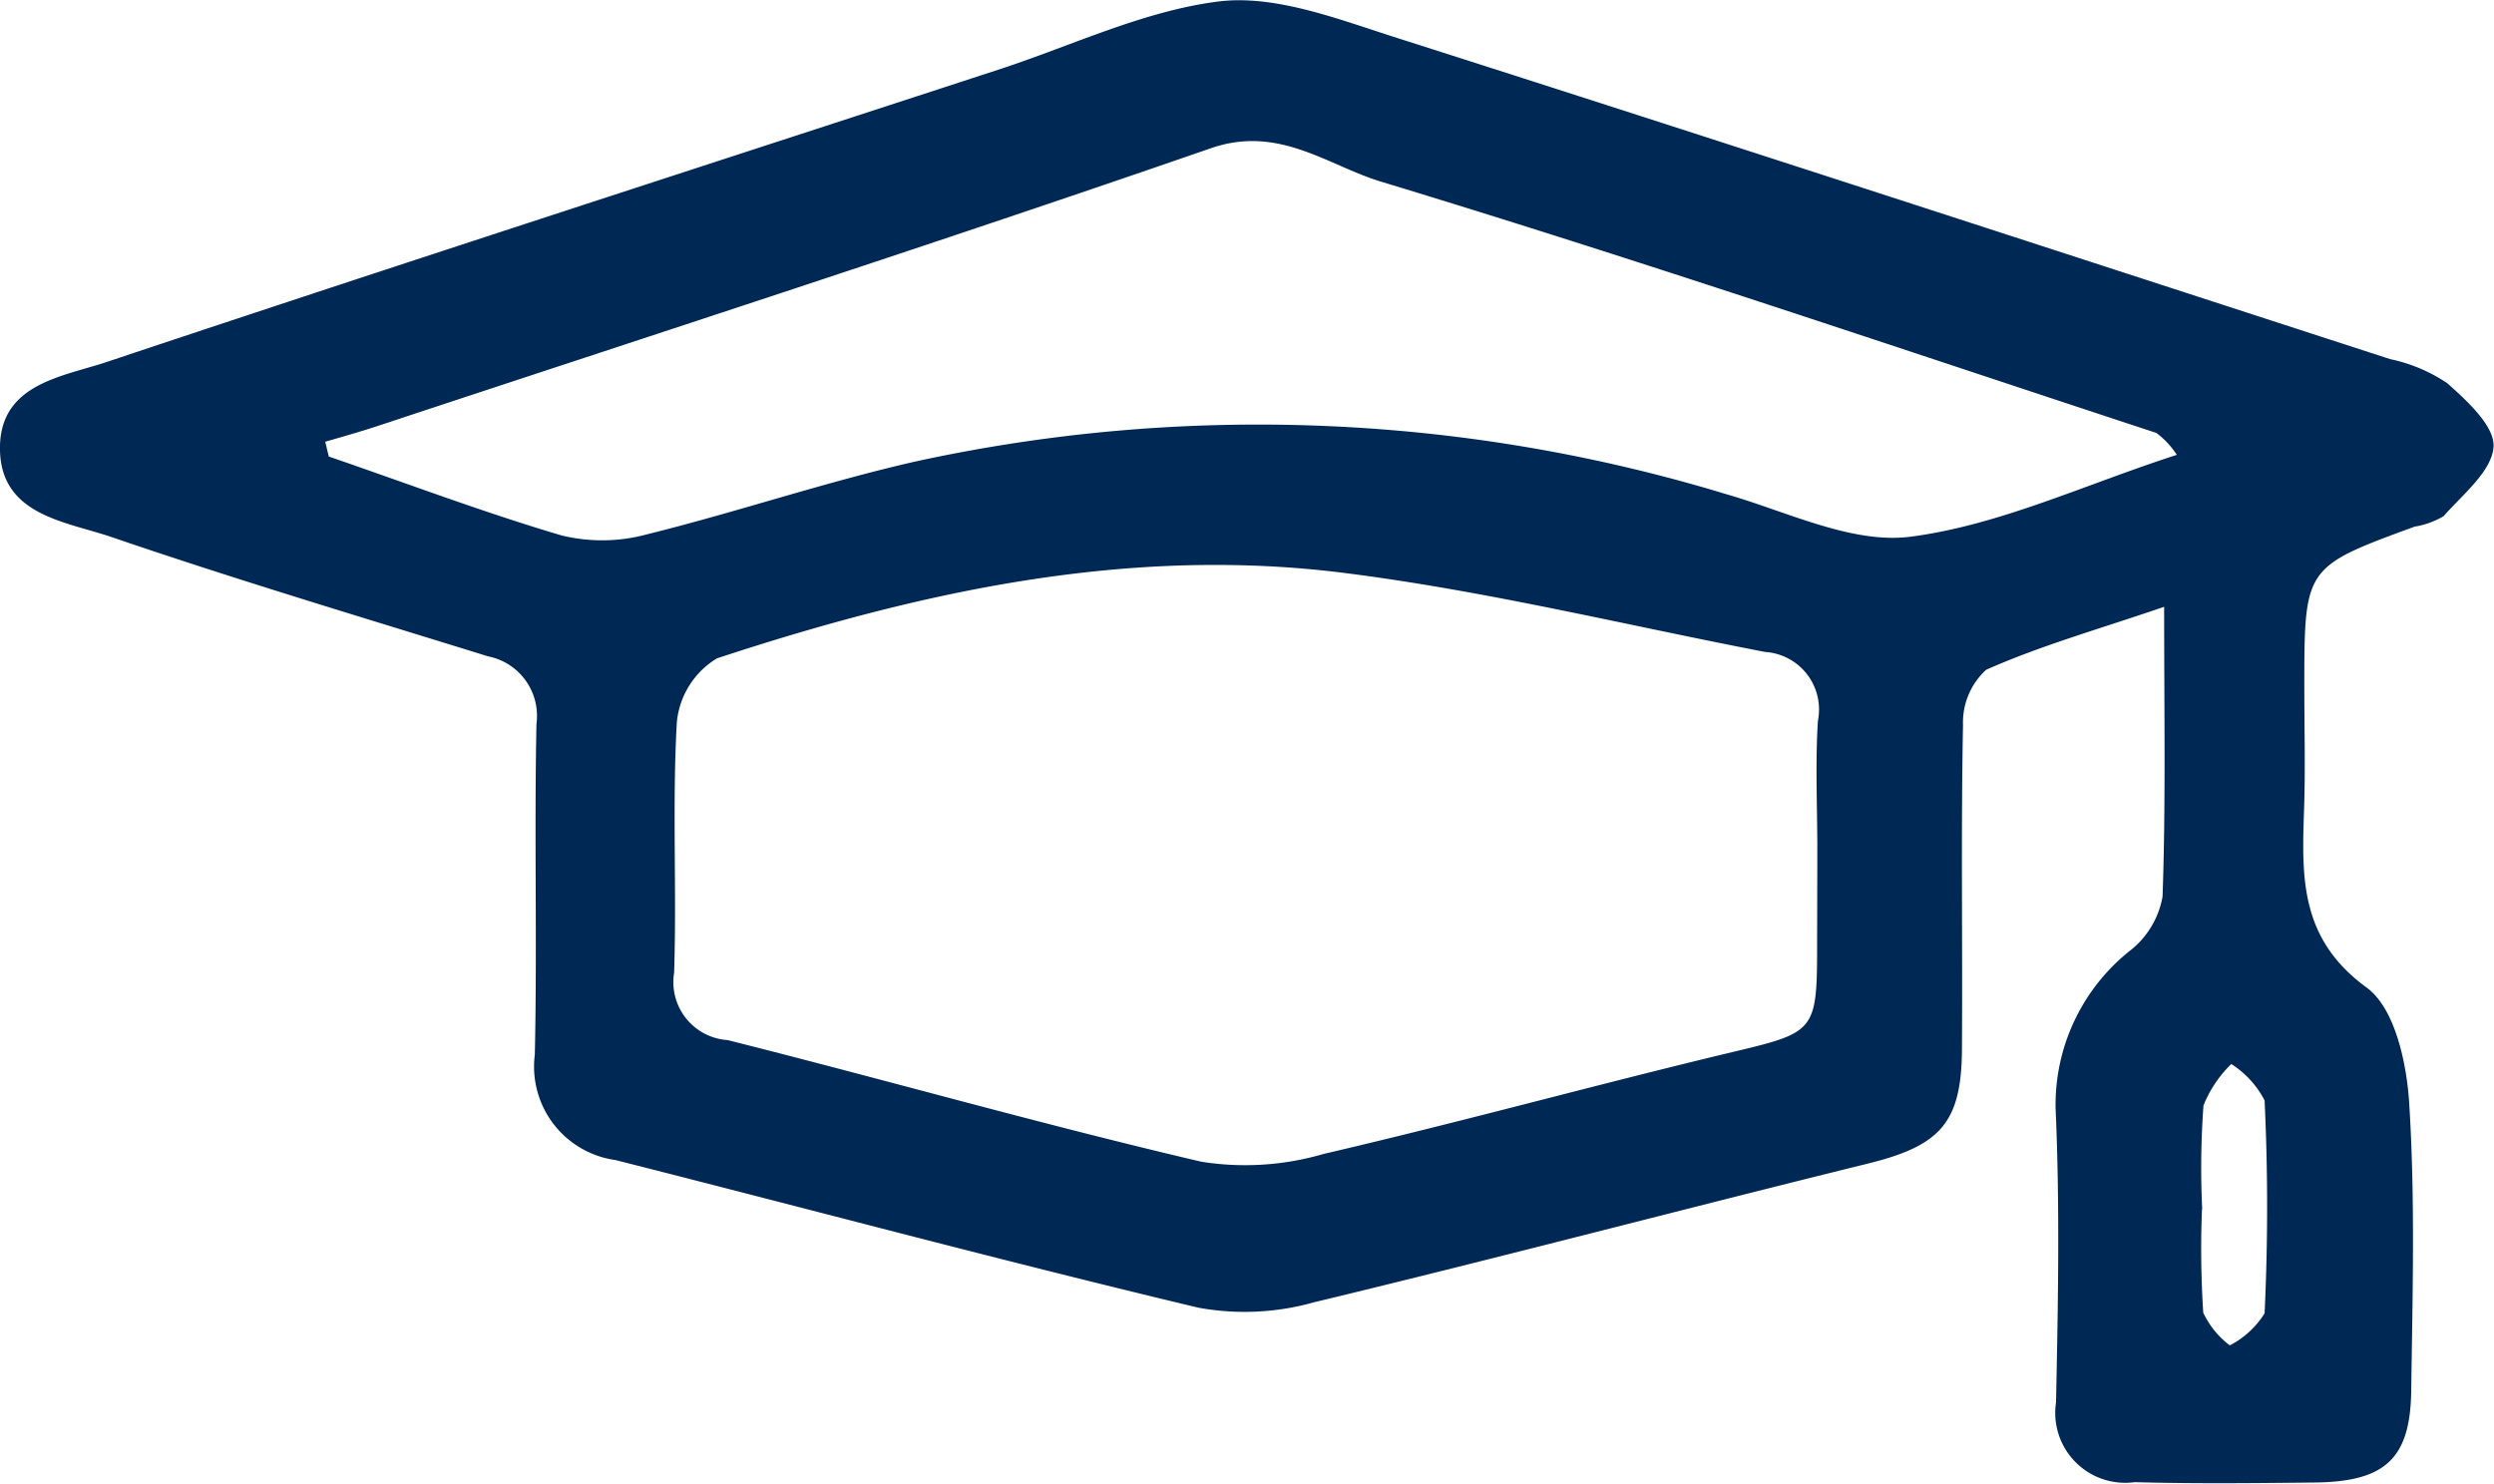 <svg xmlns="http://www.w3.org/2000/svg" width="74" height="44.03" viewBox="0 0 74 44.03">
  <defs>
    <style>
      .cls-1 {
        fill: #002855;
        fill-rule: evenodd;
      }
    </style>
  </defs>
  <path id="Training" class="cls-1" d="M837.213,2578.2c-1.99.68-3.689,1.16-5.283,1.87a2.121,2.121,0,0,0-.685,1.64c-0.063,3.21-.01,6.43-0.032,9.64-0.015,2.18-.655,2.85-2.81,3.38-5.474,1.35-10.926,2.79-16.408,4.11a7.609,7.609,0,0,1-3.446.16c-5.782-1.38-11.524-2.92-17.288-4.38a2.8,2.8,0,0,1-2.392-3.13c0.072-3.27-.019-6.55.049-9.82a1.8,1.8,0,0,0-1.437-2c-3.738-1.16-7.492-2.28-11.2-3.55-1.369-.46-3.287-0.65-3.282-2.64,0.006-1.91,1.869-2.11,3.178-2.55,8.826-2.95,17.683-5.81,26.531-8.7,2.155-.71,4.27-1.73,6.479-2,1.626-.19,3.419.49,5.061,1.02,9.9,3.16,19.788,6.39,29.676,9.6a4.78,4.78,0,0,1,1.684.71c0.6,0.53,1.425,1.29,1.378,1.9-0.056.72-.909,1.4-1.482,2.05a2.454,2.454,0,0,1-.857.31c-3.275,1.2-3.274,1.2-3.275,4.78,0,1.21.033,2.42-.008,3.63-0.067,1.99-.133,3.82,1.856,5.27,0.838,0.61,1.187,2.23,1.263,3.42,0.181,2.84.1,5.69,0.061,8.54-0.025,2.02-.768,2.7-2.831,2.73-1.791.02-3.583,0.04-5.372-.01a2.076,2.076,0,0,1-2.336-2.37c0.06-2.9.116-5.82-.013-8.72a5.841,5.841,0,0,1,2.266-4.73,2.618,2.618,0,0,0,.908-1.56C837.262,2584.08,837.213,2581.36,837.213,2578.2Zm-10.291,7.19c0-1.27-.063-2.54.018-3.81a1.71,1.71,0,0,0-1.567-2.04c-4.147-.8-8.265-1.81-12.447-2.34-6.408-.82-12.608.54-18.654,2.53a2.494,2.494,0,0,0-1.189,1.89c-0.141,2.47,0,4.96-.081,7.44a1.725,1.725,0,0,0,1.589,2c4.693,1.18,9.347,2.51,14.056,3.61a8.28,8.28,0,0,0,3.621-.23c4-.93,7.956-2.02,11.948-2.98,2.685-.64,2.7-0.59,2.7-3.34Q826.92,2586.755,826.922,2585.39Zm-44.271-12.09c0.035,0.15.07,0.3,0.105,0.44,2.3,0.79,4.571,1.65,6.9,2.34a5.07,5.07,0,0,0,2.536-.03c2.668-.66,5.279-1.55,7.958-2.16a47.729,47.729,0,0,1,24.08.97c1.807,0.52,3.72,1.48,5.453,1.26,2.634-.34,5.153-1.54,7.906-2.43a2.522,2.522,0,0,0-.606-0.65c-7.659-2.52-15.295-5.12-23.011-7.46-1.581-.48-3.03-1.69-5.045-0.99-8.205,2.84-16.468,5.51-24.711,8.24C783.7,2573,783.173,2573.15,782.651,2573.3Zm55.691,22.78h-0.007a29.665,29.665,0,0,0,.038,3.07,2.58,2.58,0,0,0,.788.97,2.645,2.645,0,0,0,1.032-.95c0.1-2.1.1-4.22,0-6.32a2.813,2.813,0,0,0-.988-1.08,3.571,3.571,0,0,0-.825,1.23A25.477,25.477,0,0,0,838.342,2596.08Z" transform="translate(-773 -2560.19)"/>
</svg>
